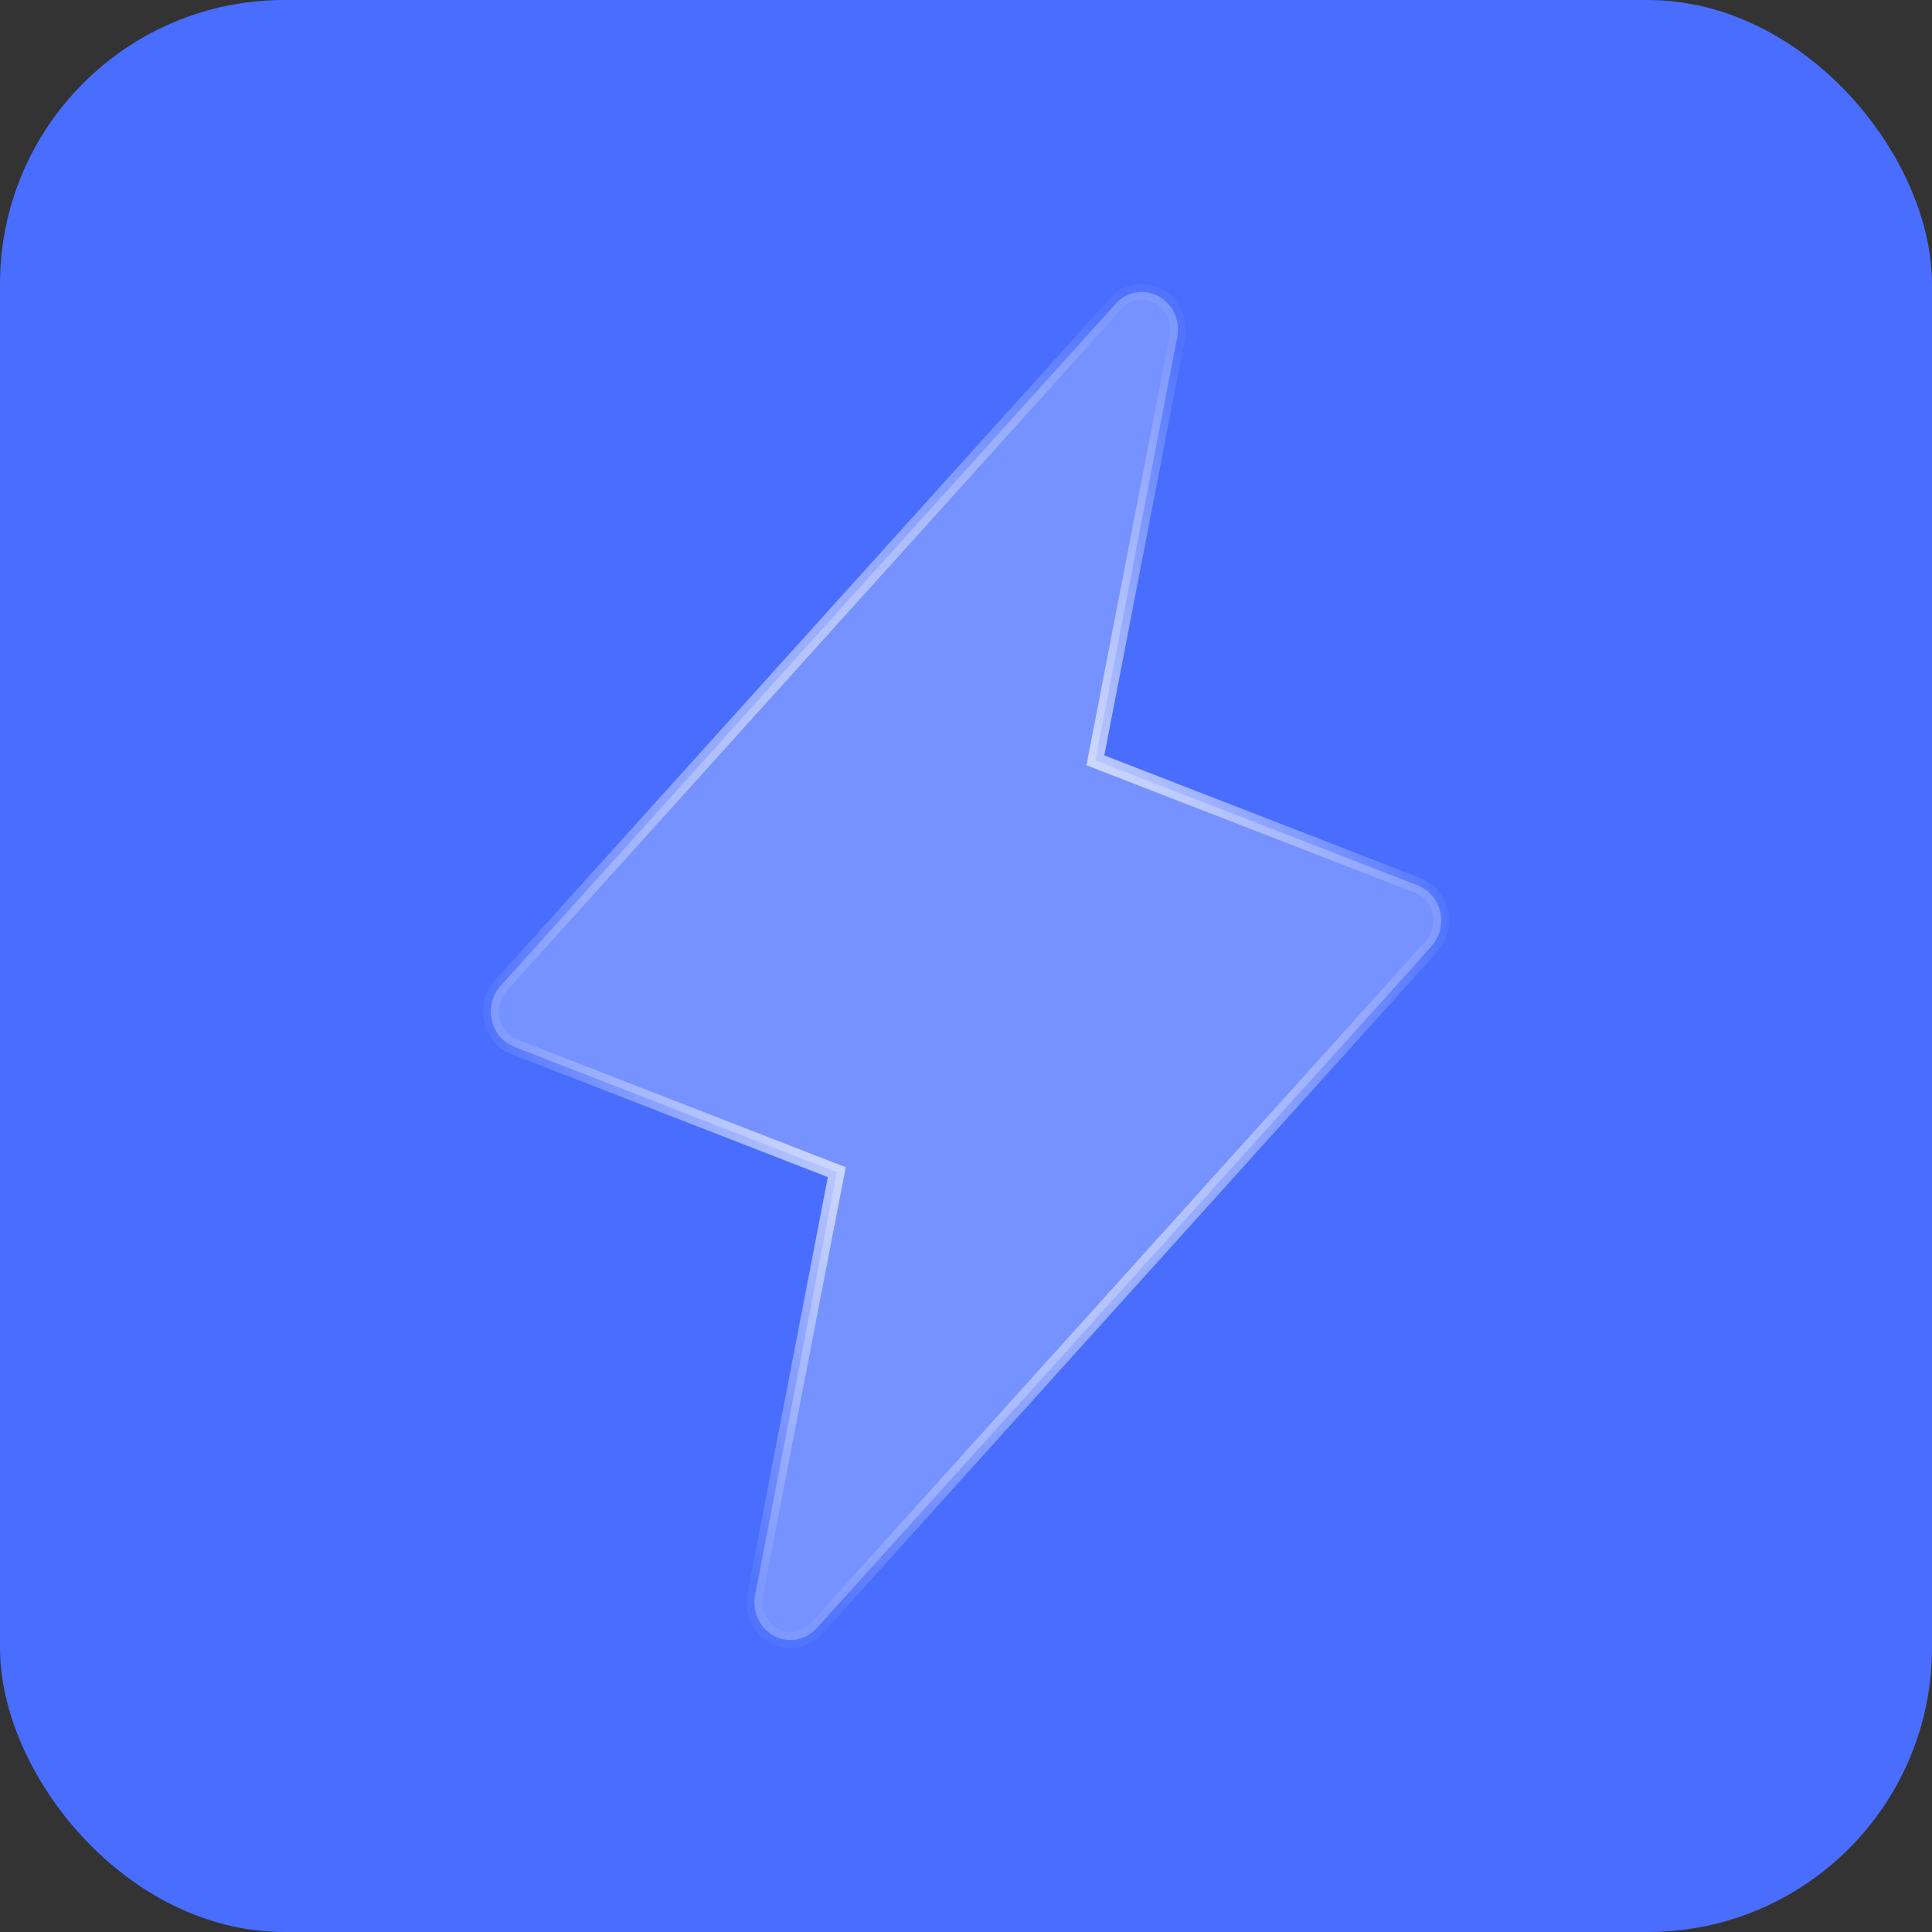 <?xml version="1.0" encoding="UTF-8"?> <svg xmlns="http://www.w3.org/2000/svg" width="34" height="34" viewBox="0 0 34 34" fill="none"><rect x="0" y="0" width="34" height="34" fill="#333333" stroke="none"/><rect width="34" height="34" rx="5" fill="#486DFF"></rect><path data-figma-bg-blur-radius="27.5642" d="M19.987 5.147C20.122 5.123 20.261 5.145 20.383 5.21C20.505 5.275 20.605 5.379 20.666 5.509C20.727 5.638 20.745 5.785 20.719 5.927L19.299 13.267L19.277 13.38L19.384 13.422L24.951 15.582C25.048 15.62 25.135 15.683 25.204 15.765C25.273 15.846 25.322 15.944 25.346 16.051C25.37 16.157 25.367 16.269 25.34 16.375C25.312 16.48 25.26 16.577 25.189 16.656L24.98 16.887H24.984L14.373 28.654C14.278 28.759 14.154 28.828 14.02 28.852C13.885 28.877 13.746 28.855 13.624 28.79C13.502 28.725 13.403 28.621 13.342 28.491C13.281 28.362 13.261 28.215 13.288 28.073L14.704 20.741L14.727 20.628L14.619 20.587L9.052 18.423C8.954 18.385 8.866 18.322 8.797 18.24C8.727 18.158 8.678 18.059 8.654 17.952C8.63 17.845 8.632 17.733 8.66 17.627C8.688 17.521 8.741 17.424 8.813 17.345L8.814 17.344L19.634 5.346C19.728 5.241 19.853 5.172 19.987 5.147Z" fill="white" fill-opacity="0.25" stroke="url(#paint0_radial_1238_44)" stroke-width="0.276"></path><defs><clipPath id="bgblur_0_1238_44_clip_path" transform="translate(19.064 22.564)"><path d="M19.987 5.147C20.122 5.123 20.261 5.145 20.383 5.21C20.505 5.275 20.605 5.379 20.666 5.509C20.727 5.638 20.745 5.785 20.719 5.927L19.299 13.267L19.277 13.38L19.384 13.422L24.951 15.582C25.048 15.62 25.135 15.683 25.204 15.765C25.273 15.846 25.322 15.944 25.346 16.051C25.37 16.157 25.367 16.269 25.34 16.375C25.312 16.48 25.26 16.577 25.189 16.656L24.98 16.887H24.984L14.373 28.654C14.278 28.759 14.154 28.828 14.02 28.852C13.885 28.877 13.746 28.855 13.624 28.79C13.502 28.725 13.403 28.621 13.342 28.491C13.281 28.362 13.261 28.215 13.288 28.073L14.704 20.741L14.727 20.628L14.619 20.587L9.052 18.423C8.954 18.385 8.866 18.322 8.797 18.24C8.727 18.158 8.678 18.059 8.654 17.952C8.63 17.845 8.632 17.733 8.66 17.627C8.688 17.521 8.741 17.424 8.813 17.345L8.814 17.344L19.634 5.346C19.728 5.241 19.853 5.172 19.987 5.147Z"></path></clipPath><radialGradient id="paint0_radial_1238_44" cx="0" cy="0" r="1" gradientUnits="userSpaceOnUse" gradientTransform="translate(17 17) rotate(90) scale(12 8.5)"><stop stop-color="white"></stop><stop offset="1" stop-color="white" stop-opacity="0.05"></stop></radialGradient></defs></svg> 